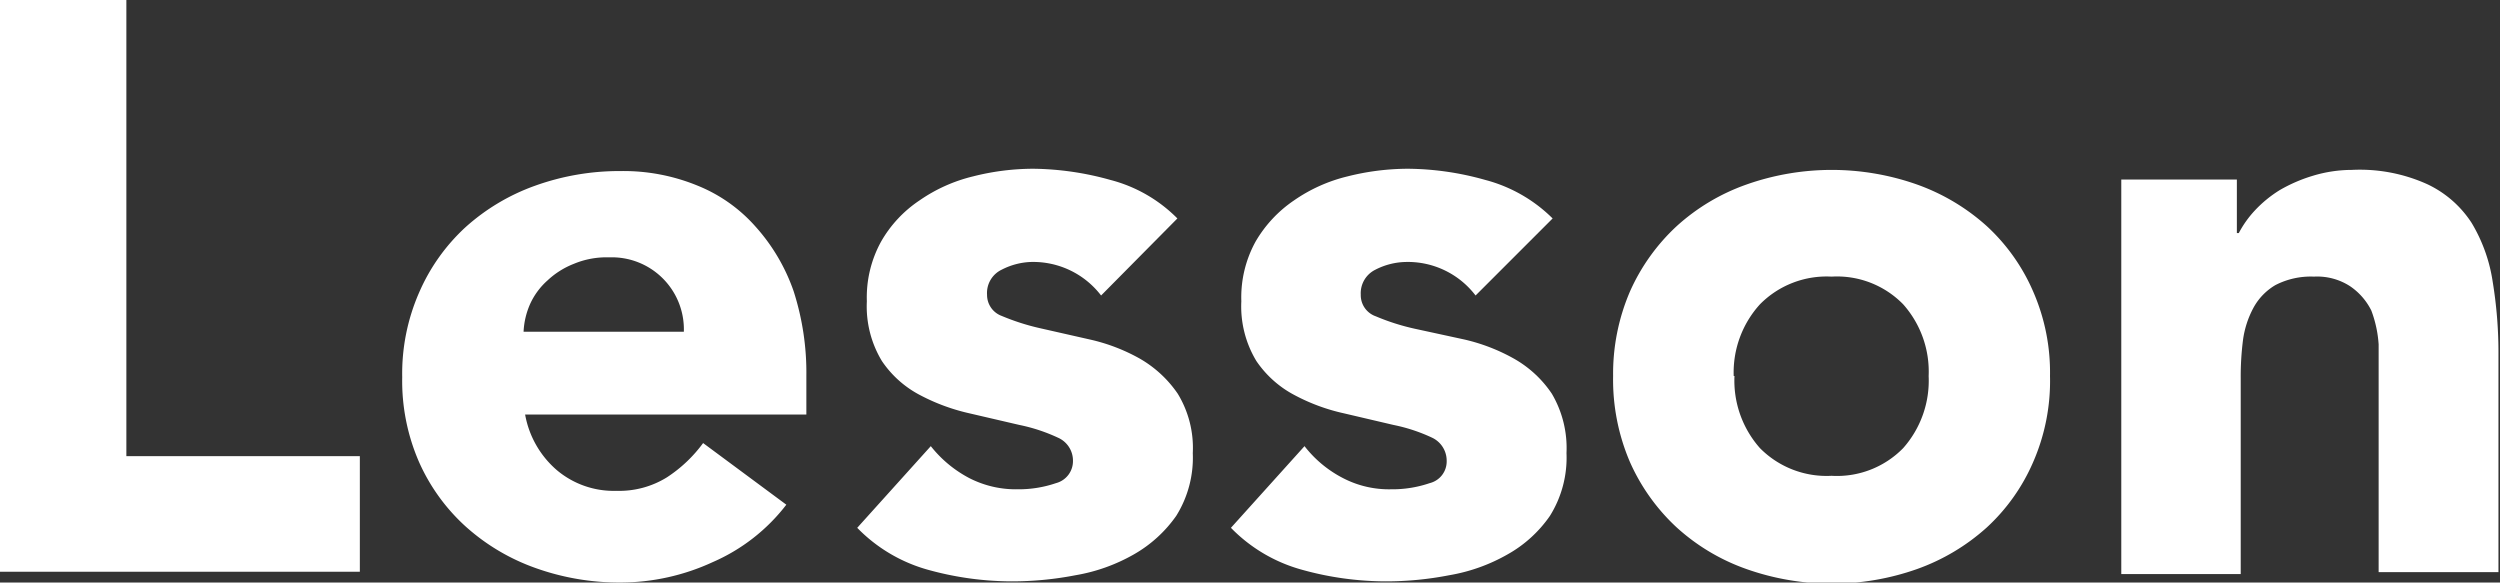 <svg xmlns="http://www.w3.org/2000/svg" viewBox="0 0 64.89 15.12"><rect x="0" y="0" width="64.89" height="15.12" fill="#333333" stroke="none"/><defs><style>.cls-1{fill:#fff;}</style></defs><g id="レイヤー_2" data-name="レイヤー 2"><g id="ベース"><path class="cls-1" d="M0,0H3.28V11.84H9.34v3H0Z"/><path class="cls-1" d="M20.41,13.1a4.84,4.84,0,0,1-1.91,1.49,5.73,5.73,0,0,1-2.39.53,6.47,6.47,0,0,1-2.22-.38,5.42,5.42,0,0,1-1.81-1.08A5,5,0,0,1,10.88,12a5.26,5.26,0,0,1-.44-2.21,5.24,5.24,0,0,1,.44-2.2,5,5,0,0,1,1.2-1.69,5.42,5.42,0,0,1,1.81-1.08,6.47,6.47,0,0,1,2.22-.38,5.06,5.06,0,0,1,2,.38A4,4,0,0,1,19.6,5.87a4.91,4.91,0,0,1,1,1.69,6.91,6.91,0,0,1,.33,2.2v1h-7.3a2.48,2.48,0,0,0,.82,1.44,2.29,2.29,0,0,0,1.55.54,2.35,2.35,0,0,0,1.31-.35,3.6,3.6,0,0,0,.94-.89ZM17.75,8.61a1.87,1.87,0,0,0-1.94-1.93,2.19,2.19,0,0,0-.92.17,2.13,2.13,0,0,0-.68.43,1.83,1.83,0,0,0-.45.61,2,2,0,0,0-.17.72Z"/><path class="cls-1" d="M28.58,7.67a2.22,2.22,0,0,0-1.83-.87A1.79,1.79,0,0,0,26,7a.67.67,0,0,0-.38.65A.58.58,0,0,0,26,8.2a5.94,5.94,0,0,0,1,.32l1.28.29a4.78,4.78,0,0,1,1.29.49,3,3,0,0,1,1,.92,2.7,2.7,0,0,1,.39,1.54,2.85,2.85,0,0,1-.43,1.63,3.39,3.39,0,0,1-1.1,1,4.6,4.6,0,0,1-1.51.54,8.64,8.64,0,0,1-1.66.16,8.17,8.17,0,0,1-2.17-.3,4.09,4.09,0,0,1-1.84-1.09l1.91-2.12a3.12,3.12,0,0,0,1,.83,2.65,2.65,0,0,0,1.25.29,3,3,0,0,0,1-.16.59.59,0,0,0,.44-.58.65.65,0,0,0-.39-.6,4.48,4.48,0,0,0-1-.33l-1.29-.3a5.17,5.17,0,0,1-1.28-.47,2.7,2.7,0,0,1-1-.89,2.74,2.74,0,0,1-.39-1.55,3,3,0,0,1,.37-1.55,3.18,3.18,0,0,1,1-1.07,4.13,4.13,0,0,1,1.38-.62,6.37,6.37,0,0,1,1.57-.2,7.67,7.67,0,0,1,2,.29,3.78,3.78,0,0,1,1.74,1Z"/><path class="cls-1" d="M38.3,7.67a2.21,2.21,0,0,0-1.82-.87A1.79,1.79,0,0,0,35.7,7a.68.68,0,0,0-.38.65.58.58,0,0,0,.39.56,5.77,5.77,0,0,0,1,.32L38,8.81a4.84,4.84,0,0,1,1.28.49,2.9,2.9,0,0,1,1,.92,2.78,2.78,0,0,1,.38,1.54,2.85,2.85,0,0,1-.43,1.63,3.29,3.29,0,0,1-1.1,1,4.6,4.6,0,0,1-1.51.54,8.56,8.56,0,0,1-1.66.16,8.15,8.15,0,0,1-2.16-.3,4.08,4.08,0,0,1-1.85-1.09l1.91-2.12a3,3,0,0,0,1,.83,2.59,2.59,0,0,0,1.25.29,3,3,0,0,0,1-.16.58.58,0,0,0,.44-.58.66.66,0,0,0-.38-.6,4.4,4.4,0,0,0-1-.33l-1.28-.3a5,5,0,0,1-1.28-.47,2.73,2.73,0,0,1-1-.89,2.74,2.74,0,0,1-.39-1.55,3,3,0,0,1,.37-1.55,3.29,3.29,0,0,1,1-1.07,4.13,4.13,0,0,1,1.38-.62,6.45,6.45,0,0,1,1.58-.2,7.54,7.54,0,0,1,2,.29,3.87,3.87,0,0,1,1.75,1Z"/><path class="cls-1" d="M41.87,9.76a5.4,5.4,0,0,1,.44-2.2,5.17,5.17,0,0,1,1.21-1.69,5.32,5.32,0,0,1,1.81-1.08,6.65,6.65,0,0,1,4.43,0,5.42,5.42,0,0,1,1.81,1.08,5,5,0,0,1,1.2,1.69,5.24,5.24,0,0,1,.44,2.2A5.26,5.26,0,0,1,52.77,12a5,5,0,0,1-1.2,1.69,5.42,5.42,0,0,1-1.81,1.08,6.65,6.65,0,0,1-4.43,0,5.32,5.32,0,0,1-1.81-1.08A5.17,5.17,0,0,1,42.31,12,5.42,5.42,0,0,1,41.87,9.76Zm3.15,0a2.64,2.64,0,0,0,.66,1.87,2.43,2.43,0,0,0,1.86.72,2.4,2.4,0,0,0,1.86-.72,2.64,2.64,0,0,0,.66-1.87A2.63,2.63,0,0,0,49.4,7.9a2.4,2.4,0,0,0-1.86-.72,2.43,2.43,0,0,0-1.86.72A2.63,2.63,0,0,0,45,9.76Z"/><path class="cls-1" d="M55.06,4.66h3V6.05h.05a2.69,2.69,0,0,1,.42-.59,3.13,3.13,0,0,1,.65-.53,4,4,0,0,1,.86-.37,3.51,3.51,0,0,1,1-.15A4.25,4.25,0,0,1,63,4.78a2.78,2.78,0,0,1,1.15,1,4.15,4.15,0,0,1,.55,1.53,11.38,11.38,0,0,1,.15,1.91v5.63H61.74v-5c0-.29,0-.6,0-.91a3.06,3.06,0,0,0-.19-.88A1.65,1.65,0,0,0,61,7.43a1.57,1.57,0,0,0-.94-.25,2,2,0,0,0-1,.22,1.53,1.53,0,0,0-.57.59,2.46,2.46,0,0,0-.27.83,7.54,7.54,0,0,0-.06,1v5.08H55.06Z"/></g></g></svg>
